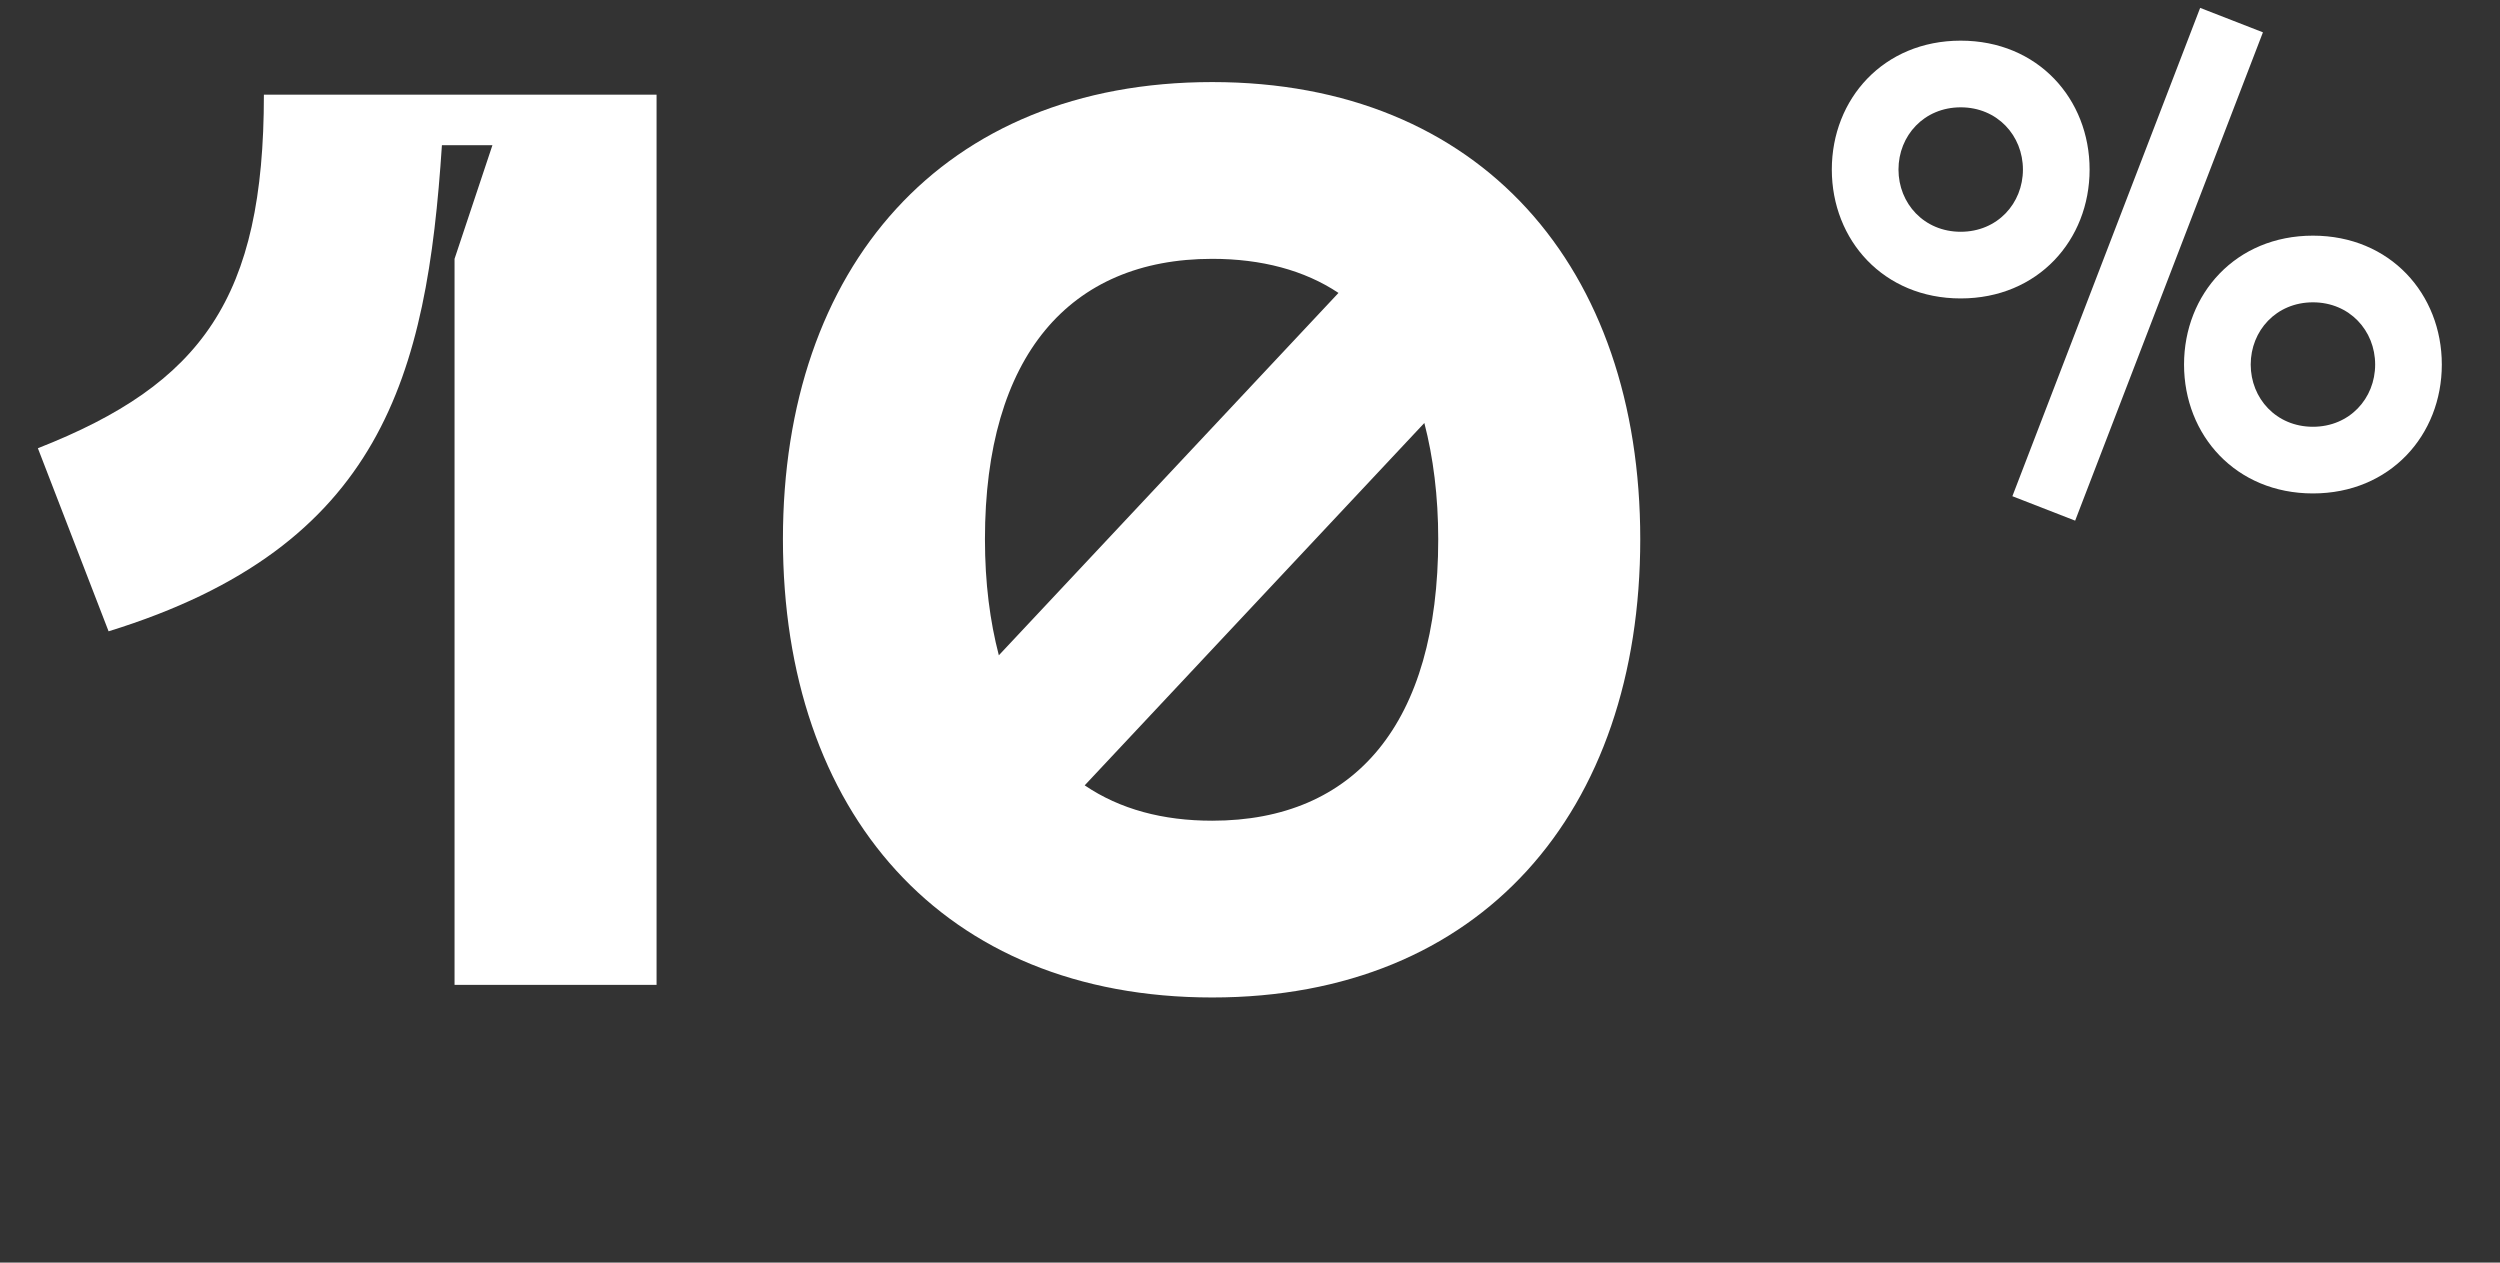 <?xml version="1.0" encoding="UTF-8"?> <svg xmlns="http://www.w3.org/2000/svg" width="99" height="50" viewBox="0 0 99 50" fill="none"><rect x="0" y="0" width="99" height="50" fill="#333333" stroke="none"/> <path d="M1.5 17.75L4.3 25C15.15 21.65 16.9 14.85 17.5 5.75H19.5L18 10.25V39H26V3.75H10.45C10.45 11.8 8 15.2 1.5 17.75ZM48.004 3.25C37.304 3.25 31.004 10.6 31.004 21.35C31.004 32.15 37.304 39.5 48.004 39.5C58.654 39.5 64.954 32.15 64.954 21.35C64.954 10.6 58.654 3.25 48.004 3.25ZM48.004 10.25C49.954 10.25 51.654 10.7 53.004 11.6L39.554 25.95C39.204 24.6 39.004 23.1 39.004 21.35C39.004 14.1 42.354 10.25 48.004 10.25ZM48.004 32.5C46.054 32.5 44.354 32.05 42.954 31.1L56.404 16.75C56.754 18.1 56.954 19.65 56.954 21.35C56.954 28.65 53.654 32.5 48.004 32.5Z" fill="white"></path> <path d="M87.126 0.312L79.69 19.65L82.176 20.618L89.612 1.28L87.126 0.312ZM77.644 11.818C80.702 11.818 82.748 9.508 82.748 6.714C82.748 3.92 80.702 1.61 77.644 1.61C74.586 1.61 72.54 3.92 72.54 6.714C72.54 9.508 74.586 11.818 77.644 11.818ZM77.644 9.178C76.192 9.178 75.18 8.056 75.18 6.714C75.18 5.372 76.192 4.25 77.644 4.25C79.096 4.25 80.108 5.372 80.108 6.714C80.108 8.056 79.096 9.178 77.644 9.178ZM91.592 19.54C94.65 19.54 96.696 17.23 96.696 14.436C96.696 11.642 94.65 9.332 91.592 9.332C88.534 9.332 86.488 11.642 86.488 14.436C86.488 17.23 88.534 19.54 91.592 19.54ZM91.592 16.9C90.14 16.9 89.128 15.778 89.128 14.436C89.128 13.094 90.14 11.972 91.592 11.972C93.044 11.972 94.056 13.094 94.056 14.436C94.056 15.778 93.044 16.9 91.592 16.9Z" fill="white"></path> </svg> 